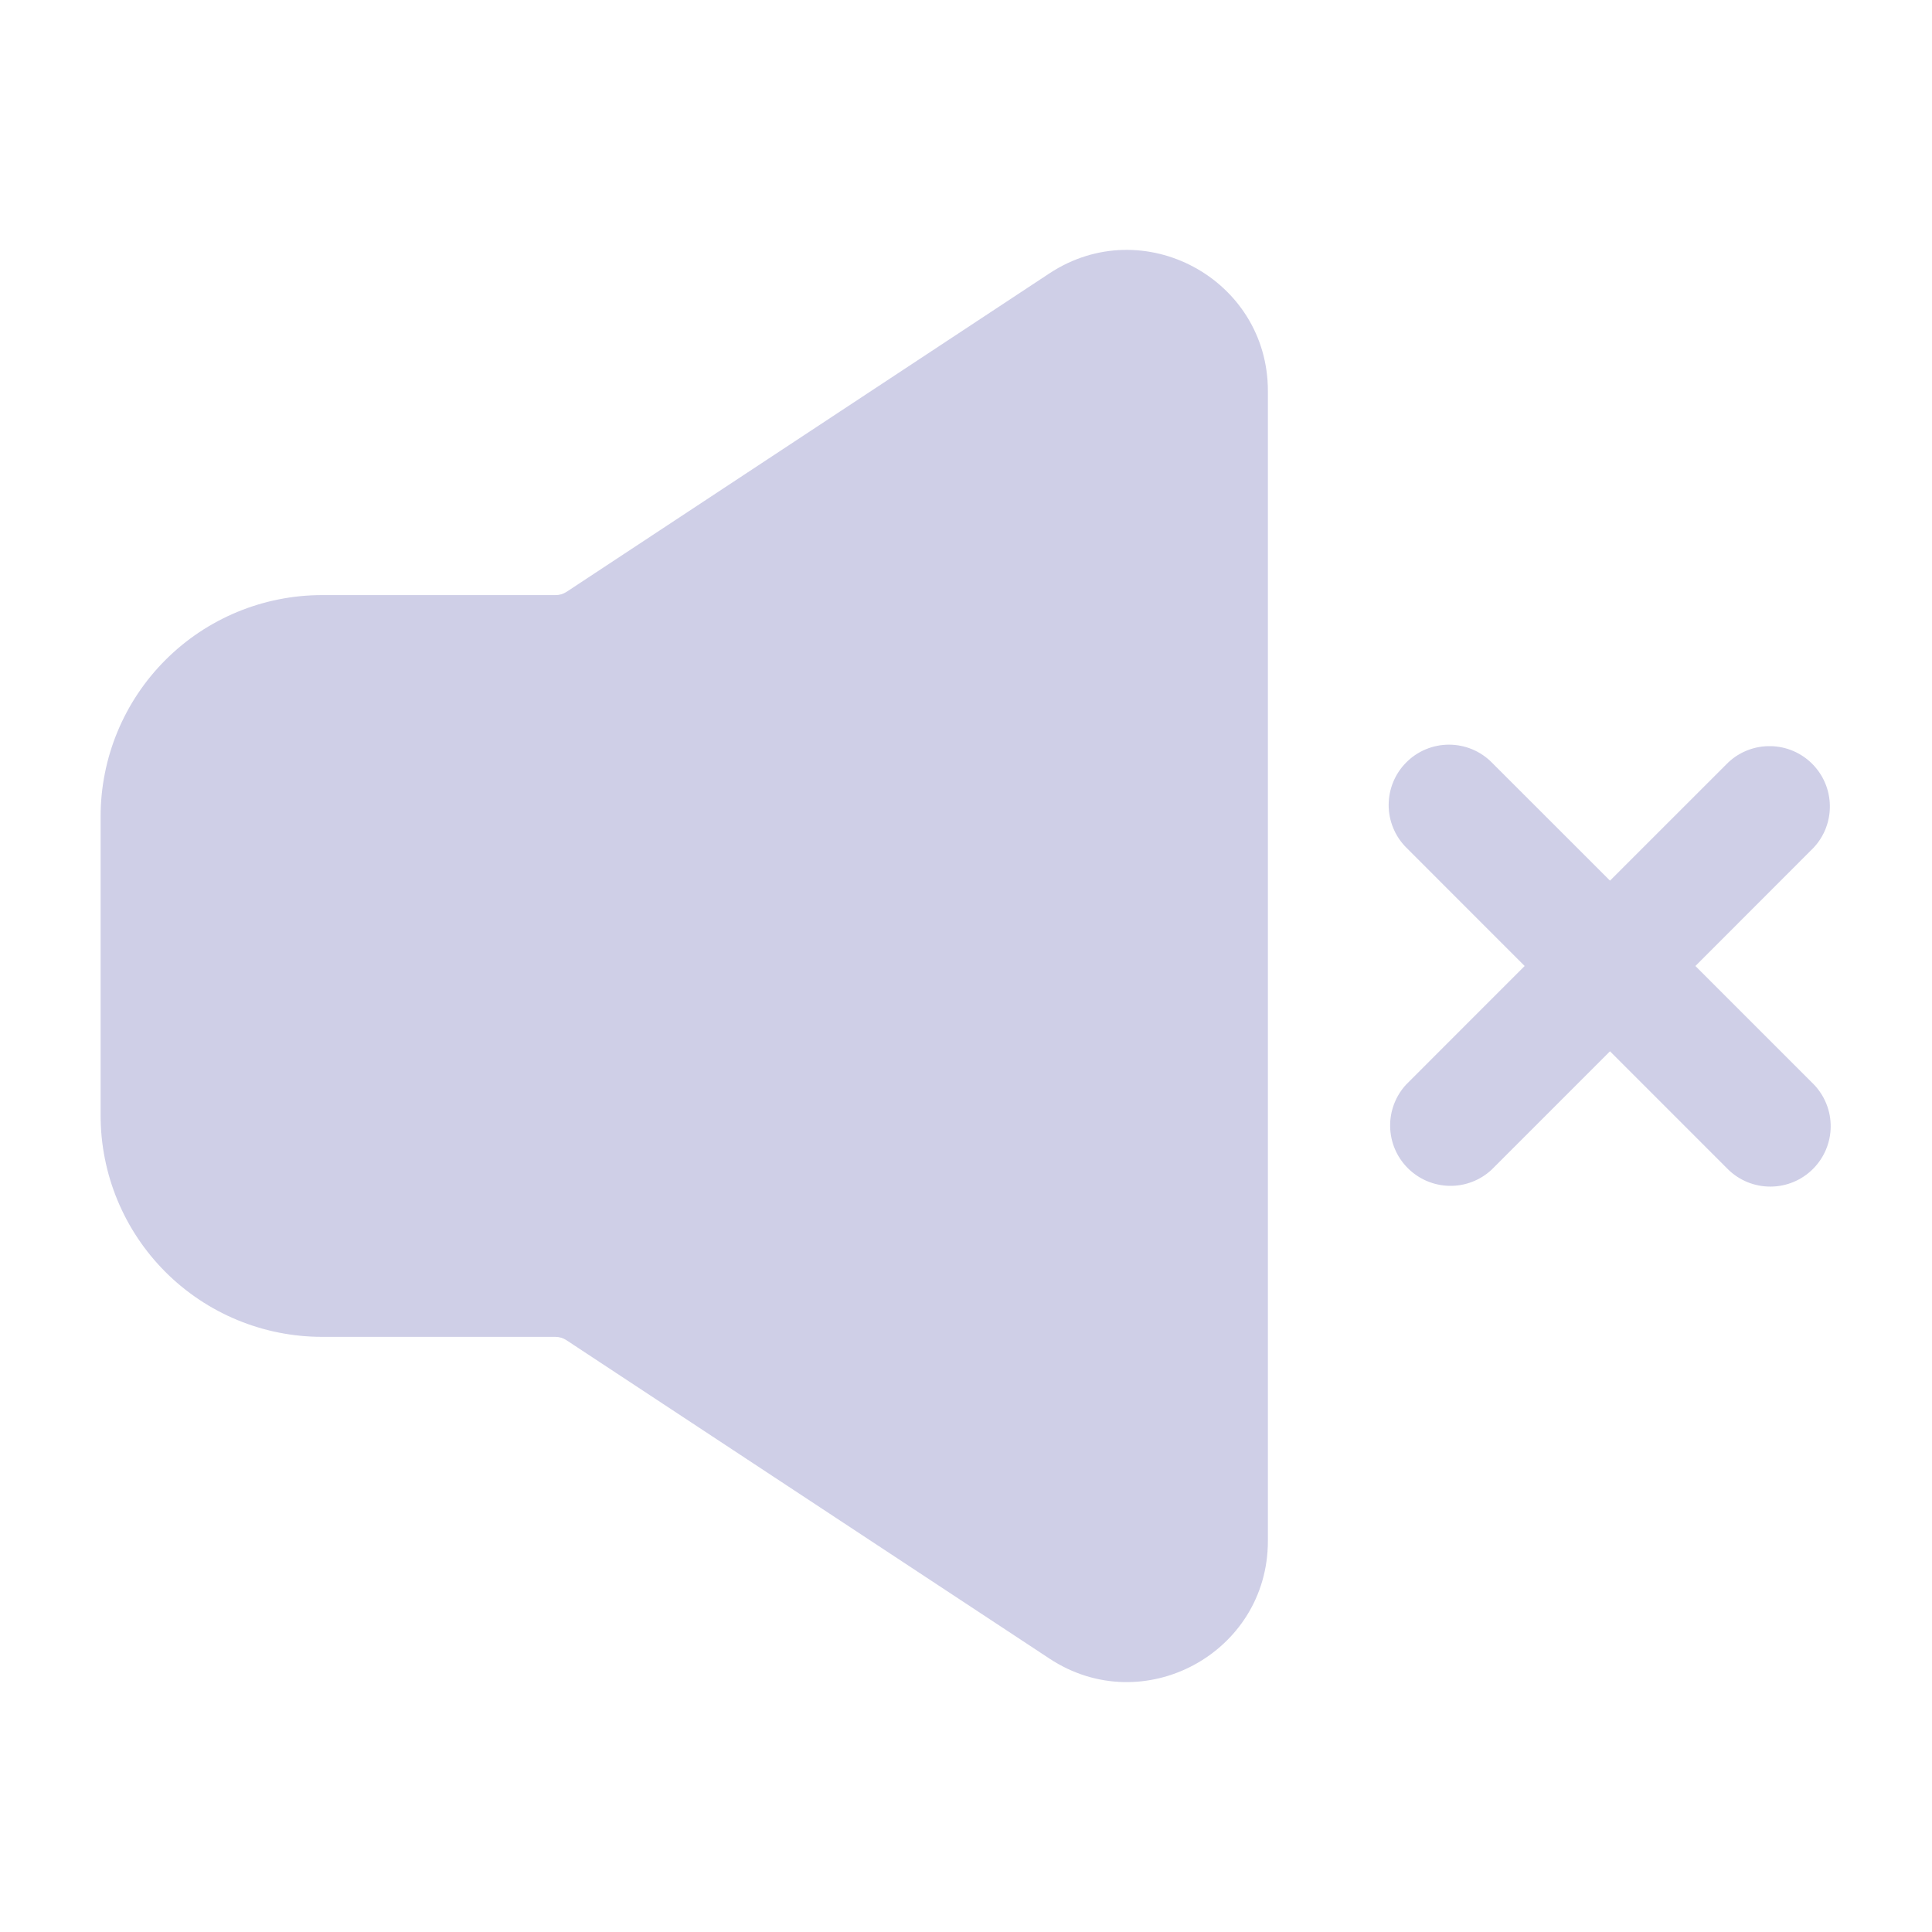 <svg width="39" height="39" viewBox="0 0 39 39" fill="none" xmlns="http://www.w3.org/2000/svg">
<path fill-rule="evenodd" clip-rule="evenodd" d="M28.389 15.389C28.617 15.16 28.927 15.032 29.25 15.032C29.573 15.032 29.883 15.16 30.111 15.389L32.5 17.777L34.889 15.389C35.12 15.173 35.425 15.056 35.741 15.062C36.057 15.067 36.358 15.195 36.581 15.418C36.805 15.642 36.933 15.943 36.938 16.259C36.944 16.574 36.827 16.88 36.611 17.111L34.224 19.5L36.613 21.889C36.835 22.119 36.958 22.426 36.955 22.746C36.952 23.066 36.823 23.371 36.597 23.597C36.371 23.823 36.065 23.951 35.746 23.953C35.426 23.956 35.118 23.833 34.889 23.611L32.5 21.222L30.111 23.611C29.88 23.826 29.575 23.944 29.259 23.938C28.943 23.932 28.642 23.804 28.419 23.581C28.195 23.358 28.067 23.057 28.062 22.741C28.056 22.425 28.174 22.119 28.389 21.889L30.777 19.5L28.389 17.111C28.16 16.883 28.032 16.573 28.032 16.25C28.032 15.927 28.16 15.617 28.389 15.389ZM21.185 5.518C23.075 4.272 25.594 5.629 25.594 7.892V31.107C25.594 33.372 23.075 34.728 21.185 33.481L11.435 27.054C11.369 27.01 11.292 26.987 11.213 26.986H6.5C5.315 26.986 4.178 26.515 3.34 25.677C2.502 24.839 2.031 23.703 2.031 22.517V16.482C2.031 15.297 2.502 14.16 3.34 13.322C4.178 12.484 5.315 12.013 6.5 12.013H11.213C11.292 12.014 11.37 11.991 11.437 11.947L21.185 5.518Z" fill="#CFCFE7"/>
</svg>
